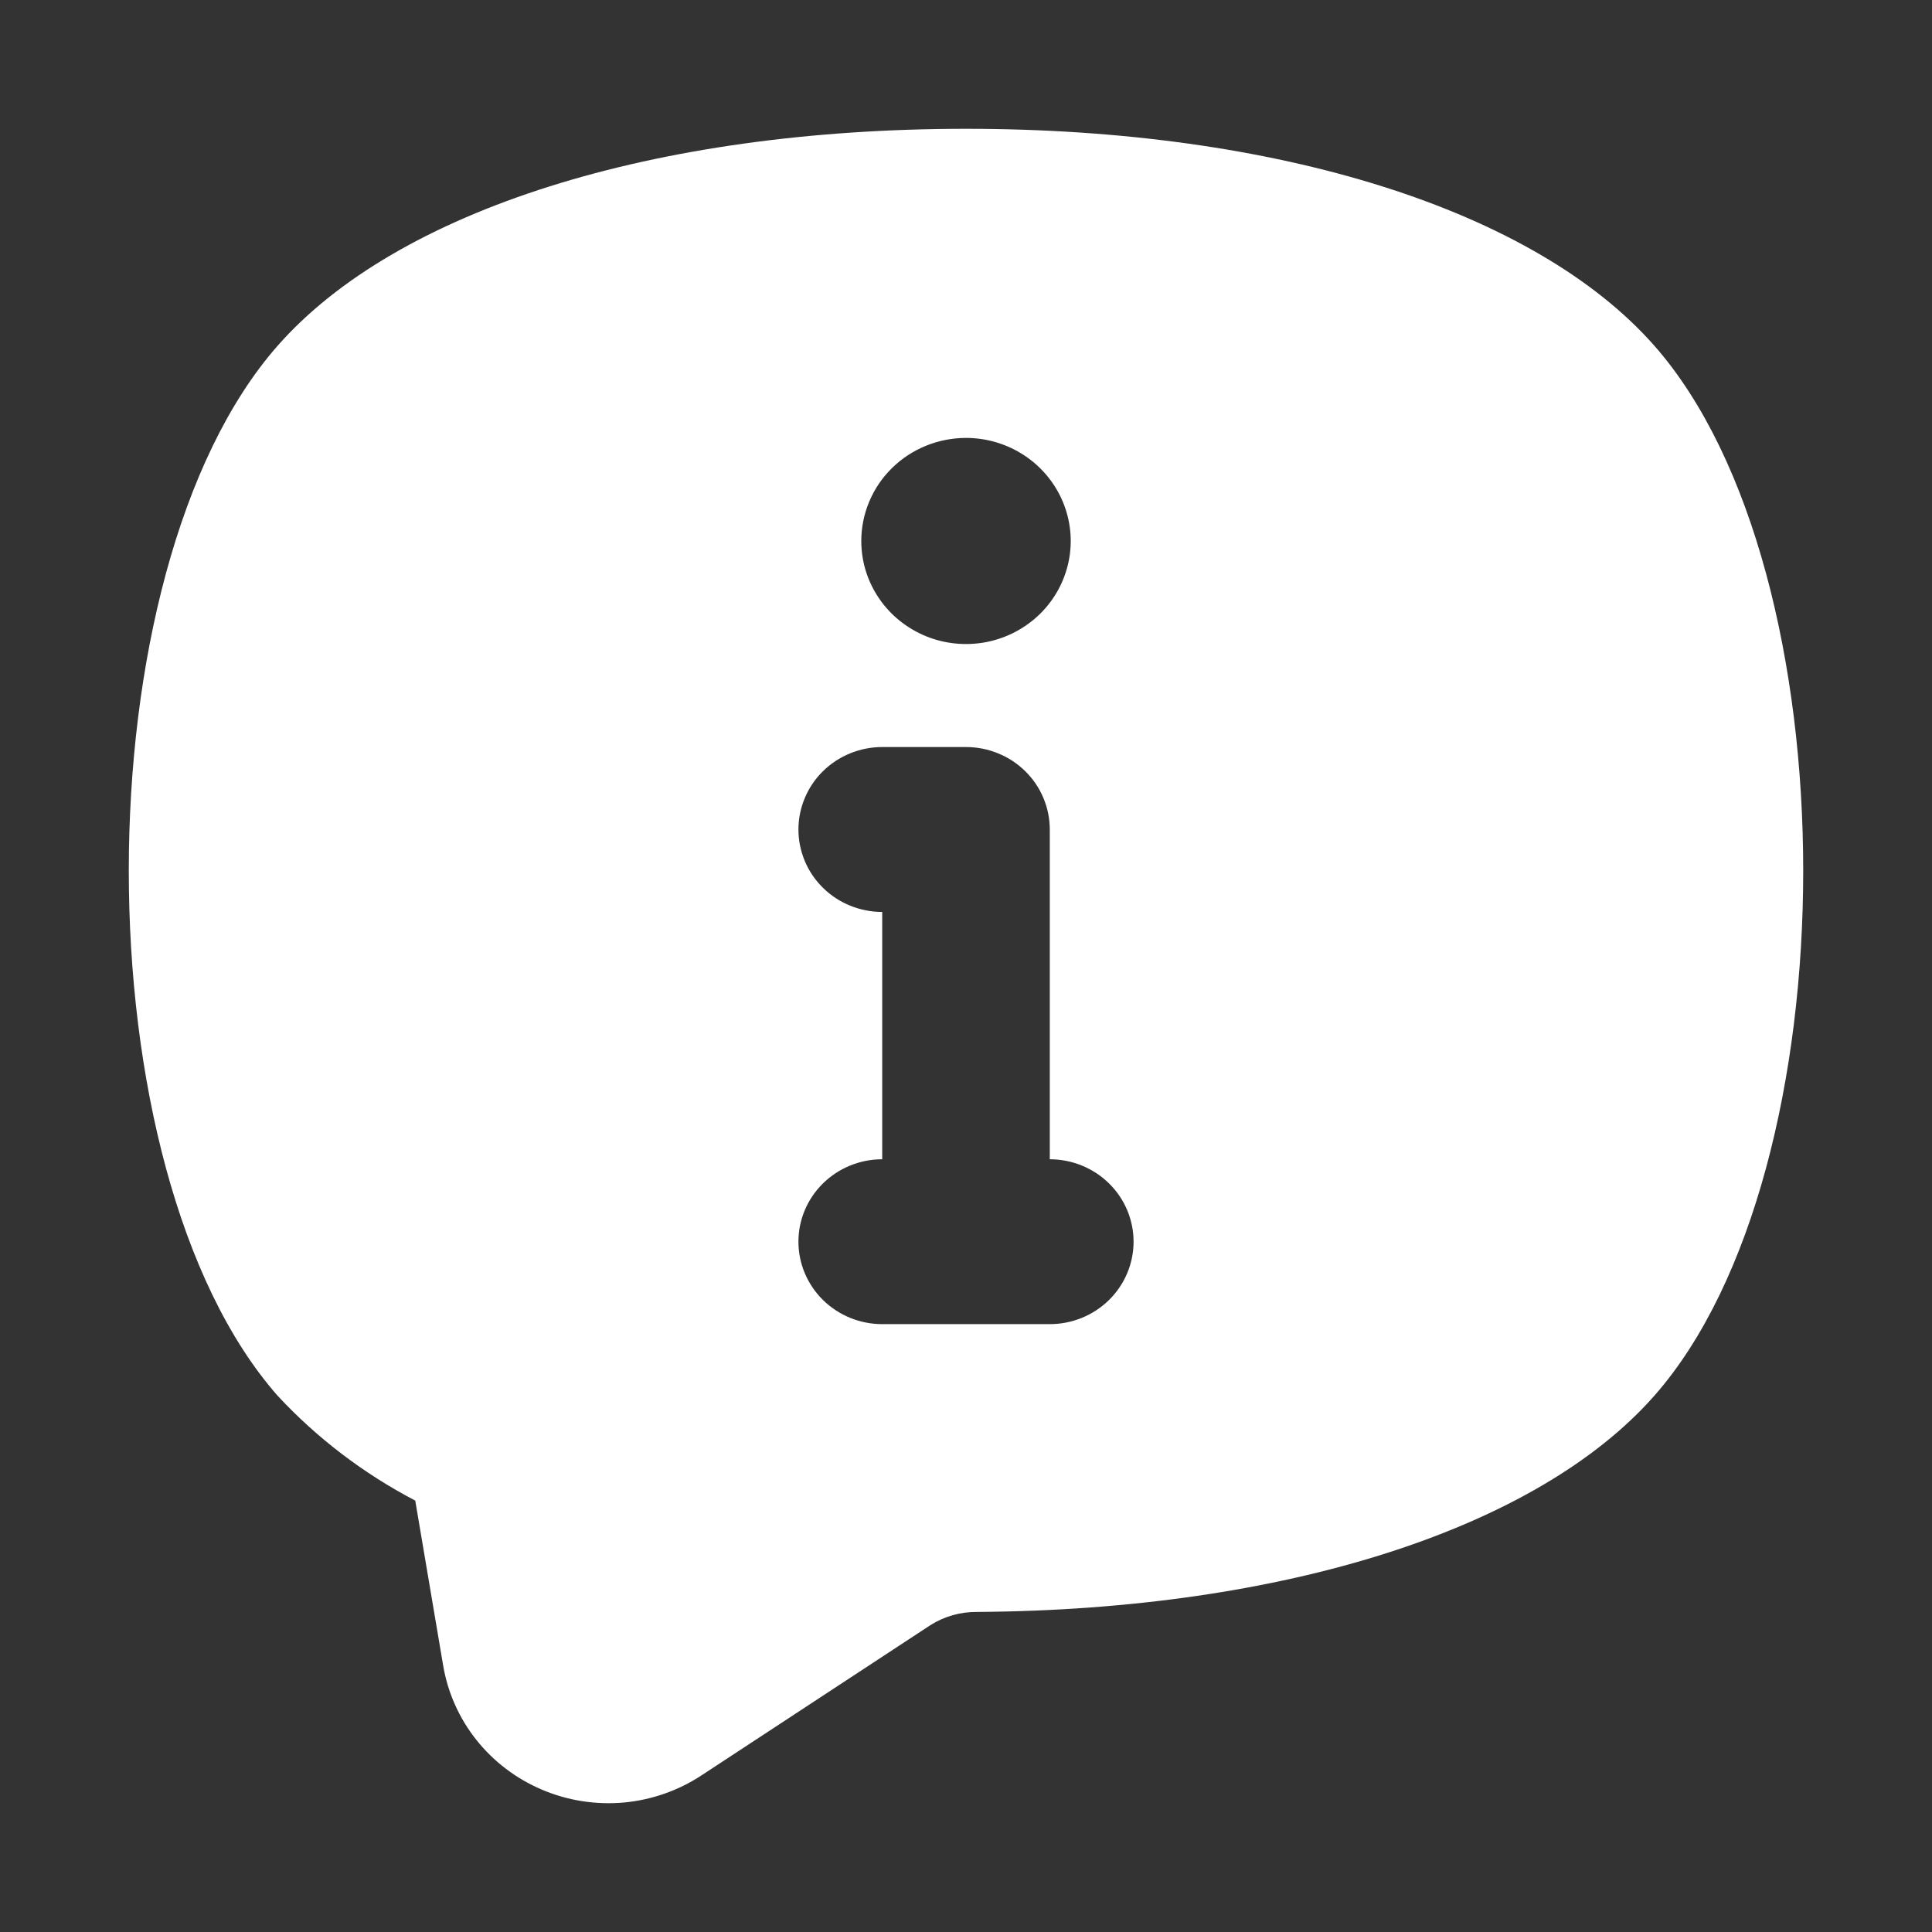 <?xml version="1.0" encoding="UTF-8"?>
<svg xmlns="http://www.w3.org/2000/svg" width="30" height="30" viewBox="0 0 30 30" fill="none">
  <rect x="0" y="0" width="30" height="30" fill="#333333" stroke="none"/>
  <path d="M6.881 25.86C6.952 26.282 7.129 26.68 7.397 27.017C7.665 27.354 8.014 27.619 8.413 27.789C8.812 27.959 9.248 28.028 9.681 27.99C10.114 27.951 10.53 27.806 10.891 27.569L14.446 25.236C14.663 25.098 14.917 25.027 15.175 25.03C19.938 24.999 23.869 23.742 25.691 21.67C28.77 18.166 28.77 8.875 25.691 5.371C23.836 3.261 19.839 2 15.001 2H15C10.161 2 6.164 3.26 4.309 5.371C1.23 8.875 1.23 18.166 4.309 21.671C4.922 22.331 5.646 22.882 6.448 23.301L6.881 25.86ZM15 6.8C15.322 6.8 15.636 6.894 15.903 7.07C16.171 7.246 16.379 7.496 16.502 7.788C16.625 8.08 16.658 8.402 16.595 8.712C16.532 9.023 16.377 9.308 16.15 9.532C15.922 9.755 15.633 9.908 15.317 9.97C15.002 10.031 14.675 10 14.378 9.879C14.081 9.757 13.826 9.552 13.648 9.289C13.469 9.026 13.374 8.717 13.374 8.4C13.374 8.19 13.416 7.982 13.498 7.788C13.579 7.594 13.699 7.417 13.85 7.269C14.001 7.12 14.18 7.002 14.378 6.922C14.575 6.842 14.786 6.8 15 6.8ZM12.398 12.88C12.398 12.712 12.432 12.546 12.497 12.391C12.562 12.235 12.658 12.094 12.779 11.975C12.9 11.856 13.043 11.762 13.201 11.698C13.359 11.633 13.528 11.6 13.699 11.6H15C15.171 11.6 15.34 11.633 15.498 11.698C15.656 11.762 15.799 11.856 15.92 11.975C16.041 12.094 16.137 12.235 16.202 12.391C16.267 12.546 16.301 12.712 16.301 12.88V18.001C16.646 18.001 16.977 18.136 17.221 18.376C17.465 18.616 17.602 18.941 17.602 19.281C17.602 19.62 17.465 19.946 17.221 20.186C16.977 20.426 16.646 20.561 16.301 20.561H13.699C13.354 20.561 13.023 20.426 12.779 20.186C12.535 19.946 12.398 19.62 12.398 19.281C12.398 18.941 12.535 18.616 12.779 18.376C13.023 18.136 13.354 18.001 13.699 18.001V14.161C13.528 14.161 13.359 14.127 13.201 14.063C13.043 13.999 12.9 13.905 12.779 13.786C12.658 13.667 12.562 13.526 12.497 13.37C12.432 13.215 12.398 13.049 12.398 12.88Z" fill="white"></path>
</svg>
